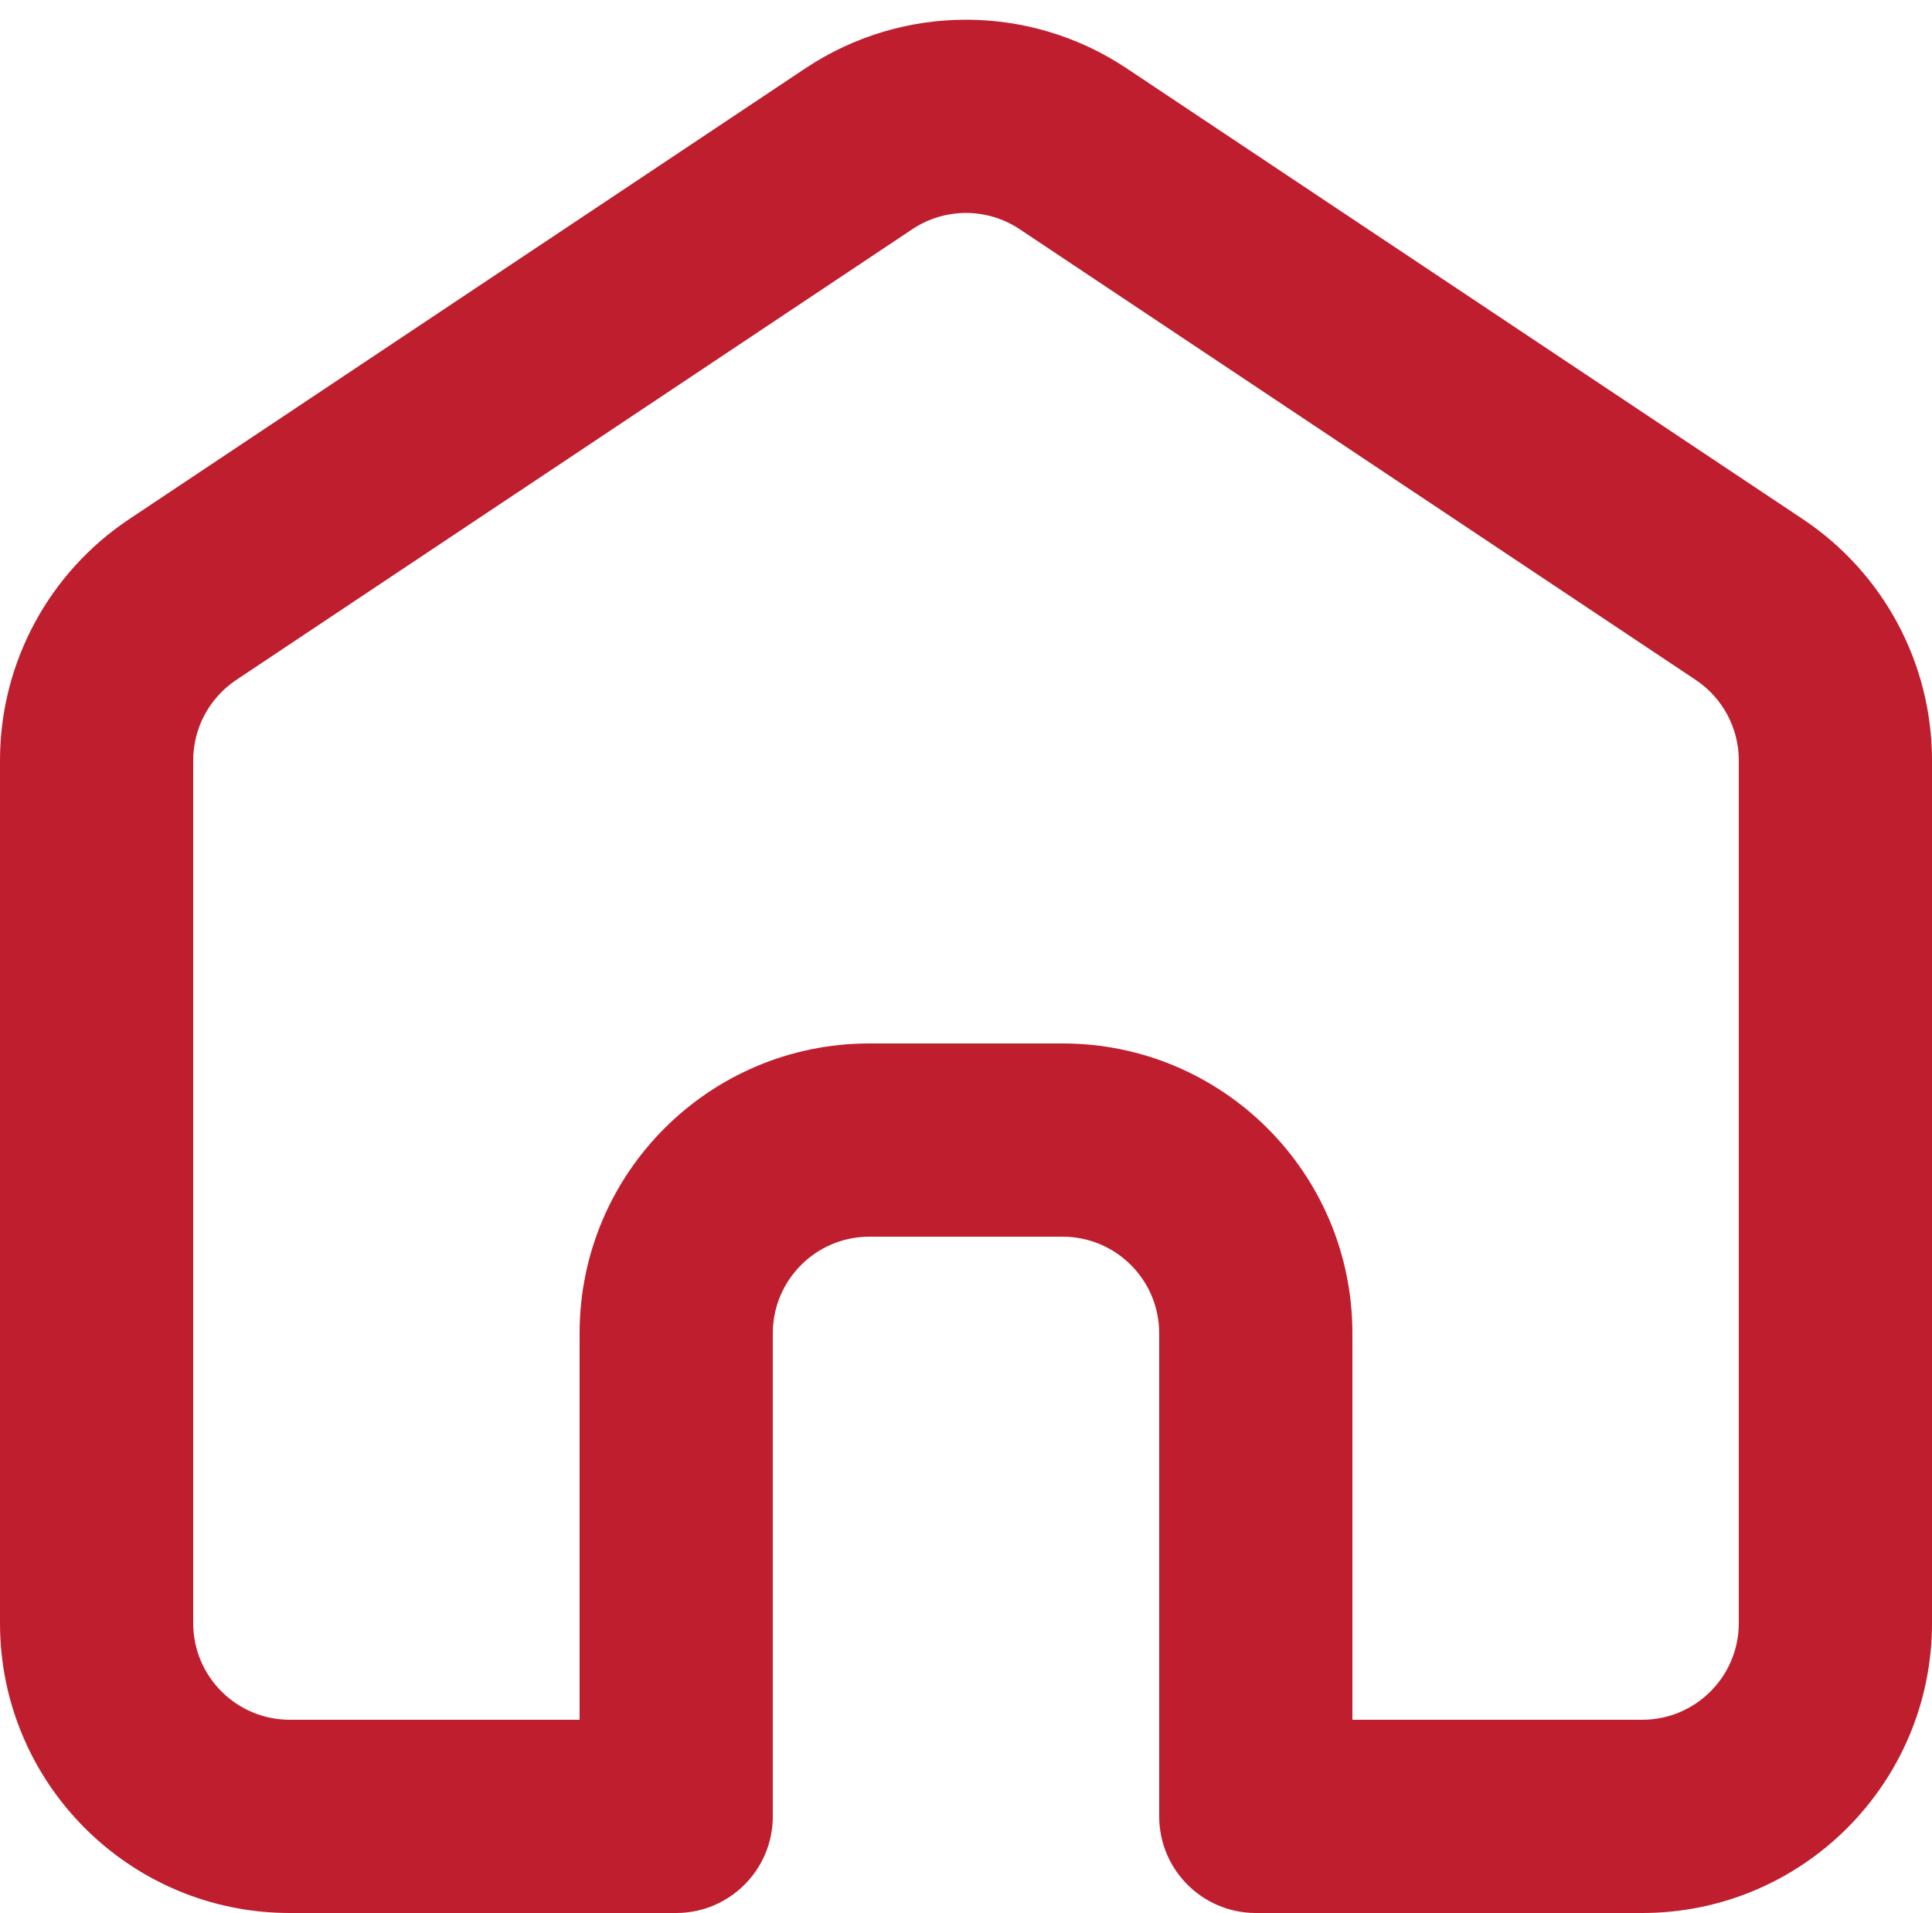 <?xml version="1.0" encoding="UTF-8" standalone="no"?><svg xmlns="http://www.w3.org/2000/svg" xmlns:xlink="http://www.w3.org/1999/xlink" fill="none" height="19.8" preserveAspectRatio="xMidYMid meet" style="fill: none" version="1" viewBox="2.0 2.2 20.0 19.8" width="20" zoomAndPan="magnify"><g id="change1_1"><path clip-rule="evenodd" d="M12.555 4.572C12.219 4.348 11.781 4.348 11.445 4.572L4.445 9.238C4.167 9.424 4 9.736 4 10.07V19C4 19.552 4.448 20 5 20H8V16C8 14.343 9.343 13 11 13H13C14.657 13 16 14.343 16 16V20H19C19.552 20 20 19.552 20 19V10.07C20 9.736 19.833 9.424 19.555 9.238L12.555 4.572ZM10.336 2.908C11.344 2.236 12.656 2.236 13.664 2.908L20.664 7.574C21.499 8.131 22 9.067 22 10.07V19C22 20.657 20.657 22 19 22H15C14.448 22 14 21.552 14 21V16C14 15.448 13.552 15 13 15H11C10.448 15 10 15.448 10 16V21C10 21.552 9.552 22 9 22H5C3.343 22 2 20.657 2 19V10.07C2 9.067 2.501 8.131 3.336 7.574L10.336 2.908Z" fill="#bf1e2e" fill-rule="evenodd"/></g></svg>